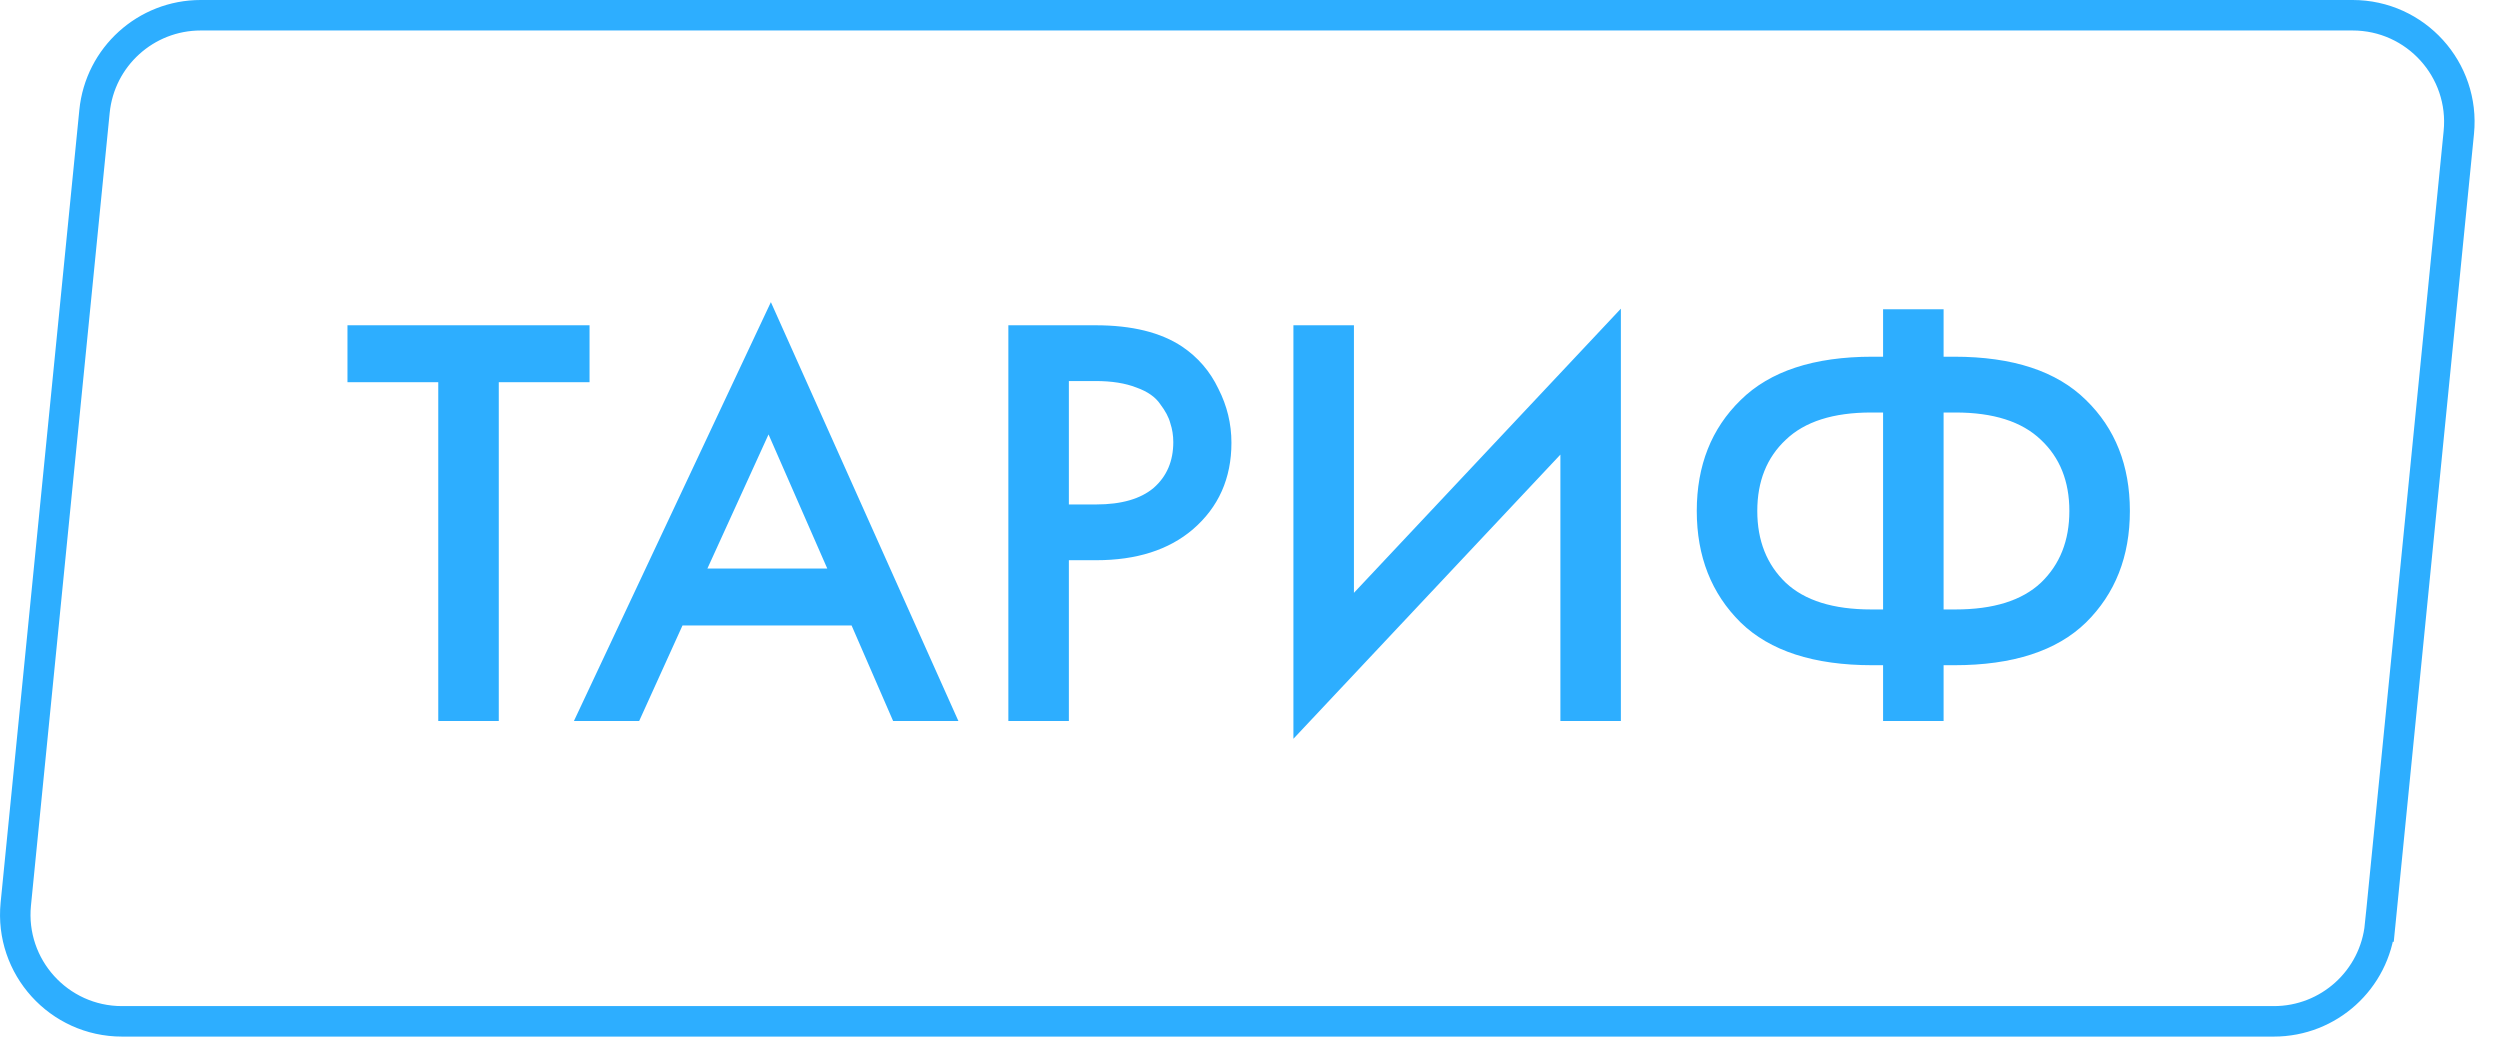 <?xml version="1.0" encoding="UTF-8"?> <svg xmlns="http://www.w3.org/2000/svg" width="82" height="34" viewBox="0 0 82 34" fill="none"> <path d="M3.1 3.654C3.277 1.864 4.784 0.5 6.583 0.5H77.166C79.236 0.5 80.854 2.286 80.649 4.346L78.067 30.346L78.564 30.395L78.067 30.346C77.889 32.136 76.383 33.5 74.585 33.5H4C1.931 33.5 0.313 31.714 0.518 29.654L3.1 3.654Z" stroke="#2DAEFF"></path> <path d="M19.337 12.537H16.36V23.648H14.375V12.537H11.397V10.669H19.337V12.537ZM29.294 23.648L27.932 20.515H22.386L20.965 23.648H18.825L25.285 9.91L31.435 23.648H29.294ZM23.203 18.647H27.134L25.208 14.249L23.203 18.647ZM33.074 10.669H35.935C37.128 10.669 38.075 10.902 38.776 11.37C39.295 11.72 39.69 12.18 39.963 12.751C40.248 13.309 40.391 13.899 40.391 14.522C40.391 15.69 39.969 16.637 39.126 17.363C38.335 18.038 37.277 18.375 35.954 18.375H35.059V23.648H33.074V10.669ZM35.059 12.498V16.546H35.954C36.784 16.546 37.413 16.364 37.842 16.001C38.27 15.625 38.484 15.125 38.484 14.502C38.484 14.282 38.451 14.074 38.386 13.88C38.335 13.685 38.224 13.478 38.056 13.257C37.9 13.024 37.641 12.842 37.277 12.712C36.914 12.569 36.467 12.498 35.935 12.498H35.059ZM51.181 23.648V14.911L42.424 24.232V10.669H44.409V19.445L53.165 10.124V23.648H51.181ZM61.765 23.648V21.819H61.414C59.495 21.819 58.054 21.352 57.094 20.418C56.135 19.471 55.654 18.252 55.654 16.76C55.654 15.268 56.135 14.055 57.094 13.121C58.054 12.174 59.495 11.7 61.414 11.7H61.765V10.144H63.75V11.7H64.1C66.02 11.7 67.46 12.174 68.42 13.121C69.38 14.055 69.86 15.268 69.86 16.76C69.86 18.252 69.38 19.471 68.42 20.418C67.46 21.352 66.02 21.819 64.1 21.819H63.75V23.648H61.765ZM61.765 19.99V13.53H61.376C60.13 13.53 59.196 13.828 58.573 14.425C57.951 15.008 57.639 15.787 57.639 16.76C57.639 17.733 57.951 18.518 58.573 19.114C59.196 19.698 60.13 19.99 61.376 19.99H61.765ZM63.75 13.53V19.99H64.139C65.384 19.99 66.318 19.698 66.941 19.114C67.564 18.518 67.875 17.733 67.875 16.76C67.875 15.787 67.564 15.008 66.941 14.425C66.318 13.828 65.384 13.53 64.139 13.53H63.75Z" fill="#2DAEFF"></path> </svg> 